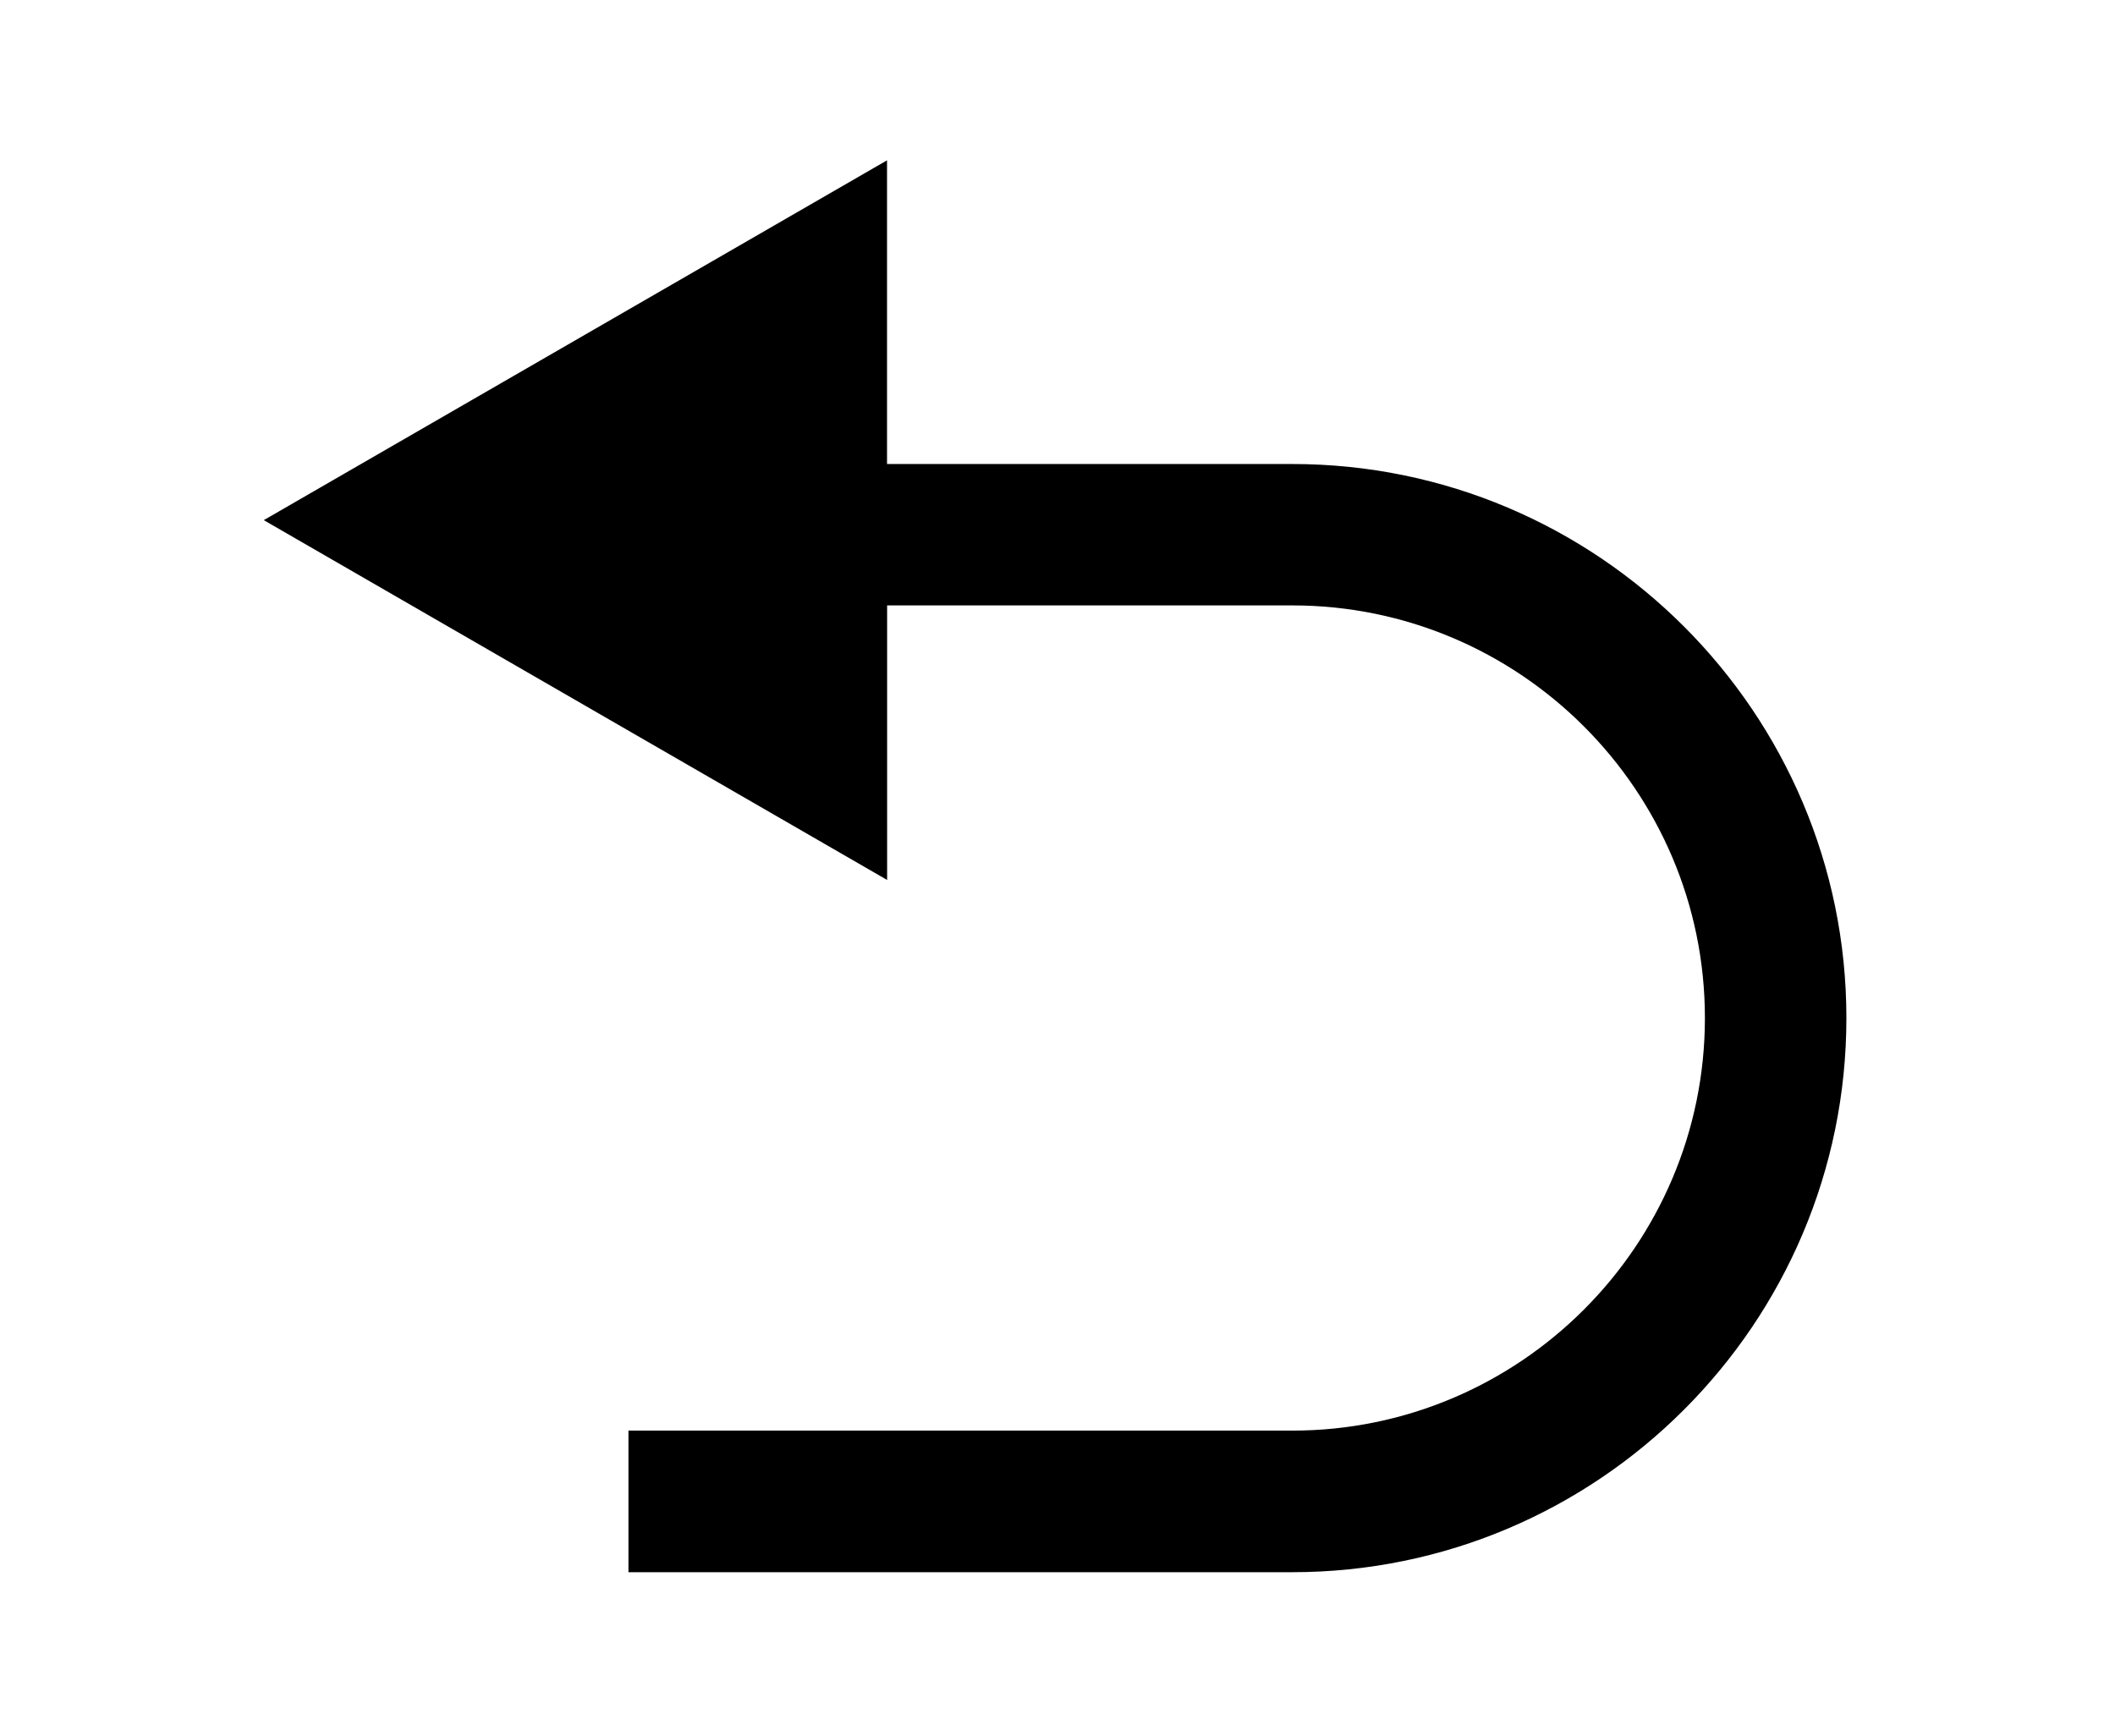 <?xml version="1.0" encoding="utf-8"?>
<!-- Generator: Adobe Illustrator 26.3.1, SVG Export Plug-In . SVG Version: 6.00 Build 0)  -->
<svg version="1.2" baseProfile="tiny" xmlns="http://www.w3.org/2000/svg" xmlns:xlink="http://www.w3.org/1999/xlink" x="0px"
	 y="0px" width="21.929px" height="18px" viewBox="0 0 21.929 18" overflow="visible" xml:space="preserve">
<g id="Layer_1">
</g>
<g id="button">
</g>
<g id="icon">
	<path stroke="#000000" stroke-width="0.1" stroke-miterlimit="10" d="M13.399,4.861H9.147v-3.112
		L2.835,5.393l6.313,3.644V6.227h4.251c2.386,0,4.328,1.941,4.328,4.328
		c0,2.386-1.942,4.328-4.328,4.328H6.566v1.368h6.833
		c3.141,0,5.695-2.554,5.695-5.696C19.094,7.416,16.54,4.861,13.399,4.861"/>
</g>
</svg>
